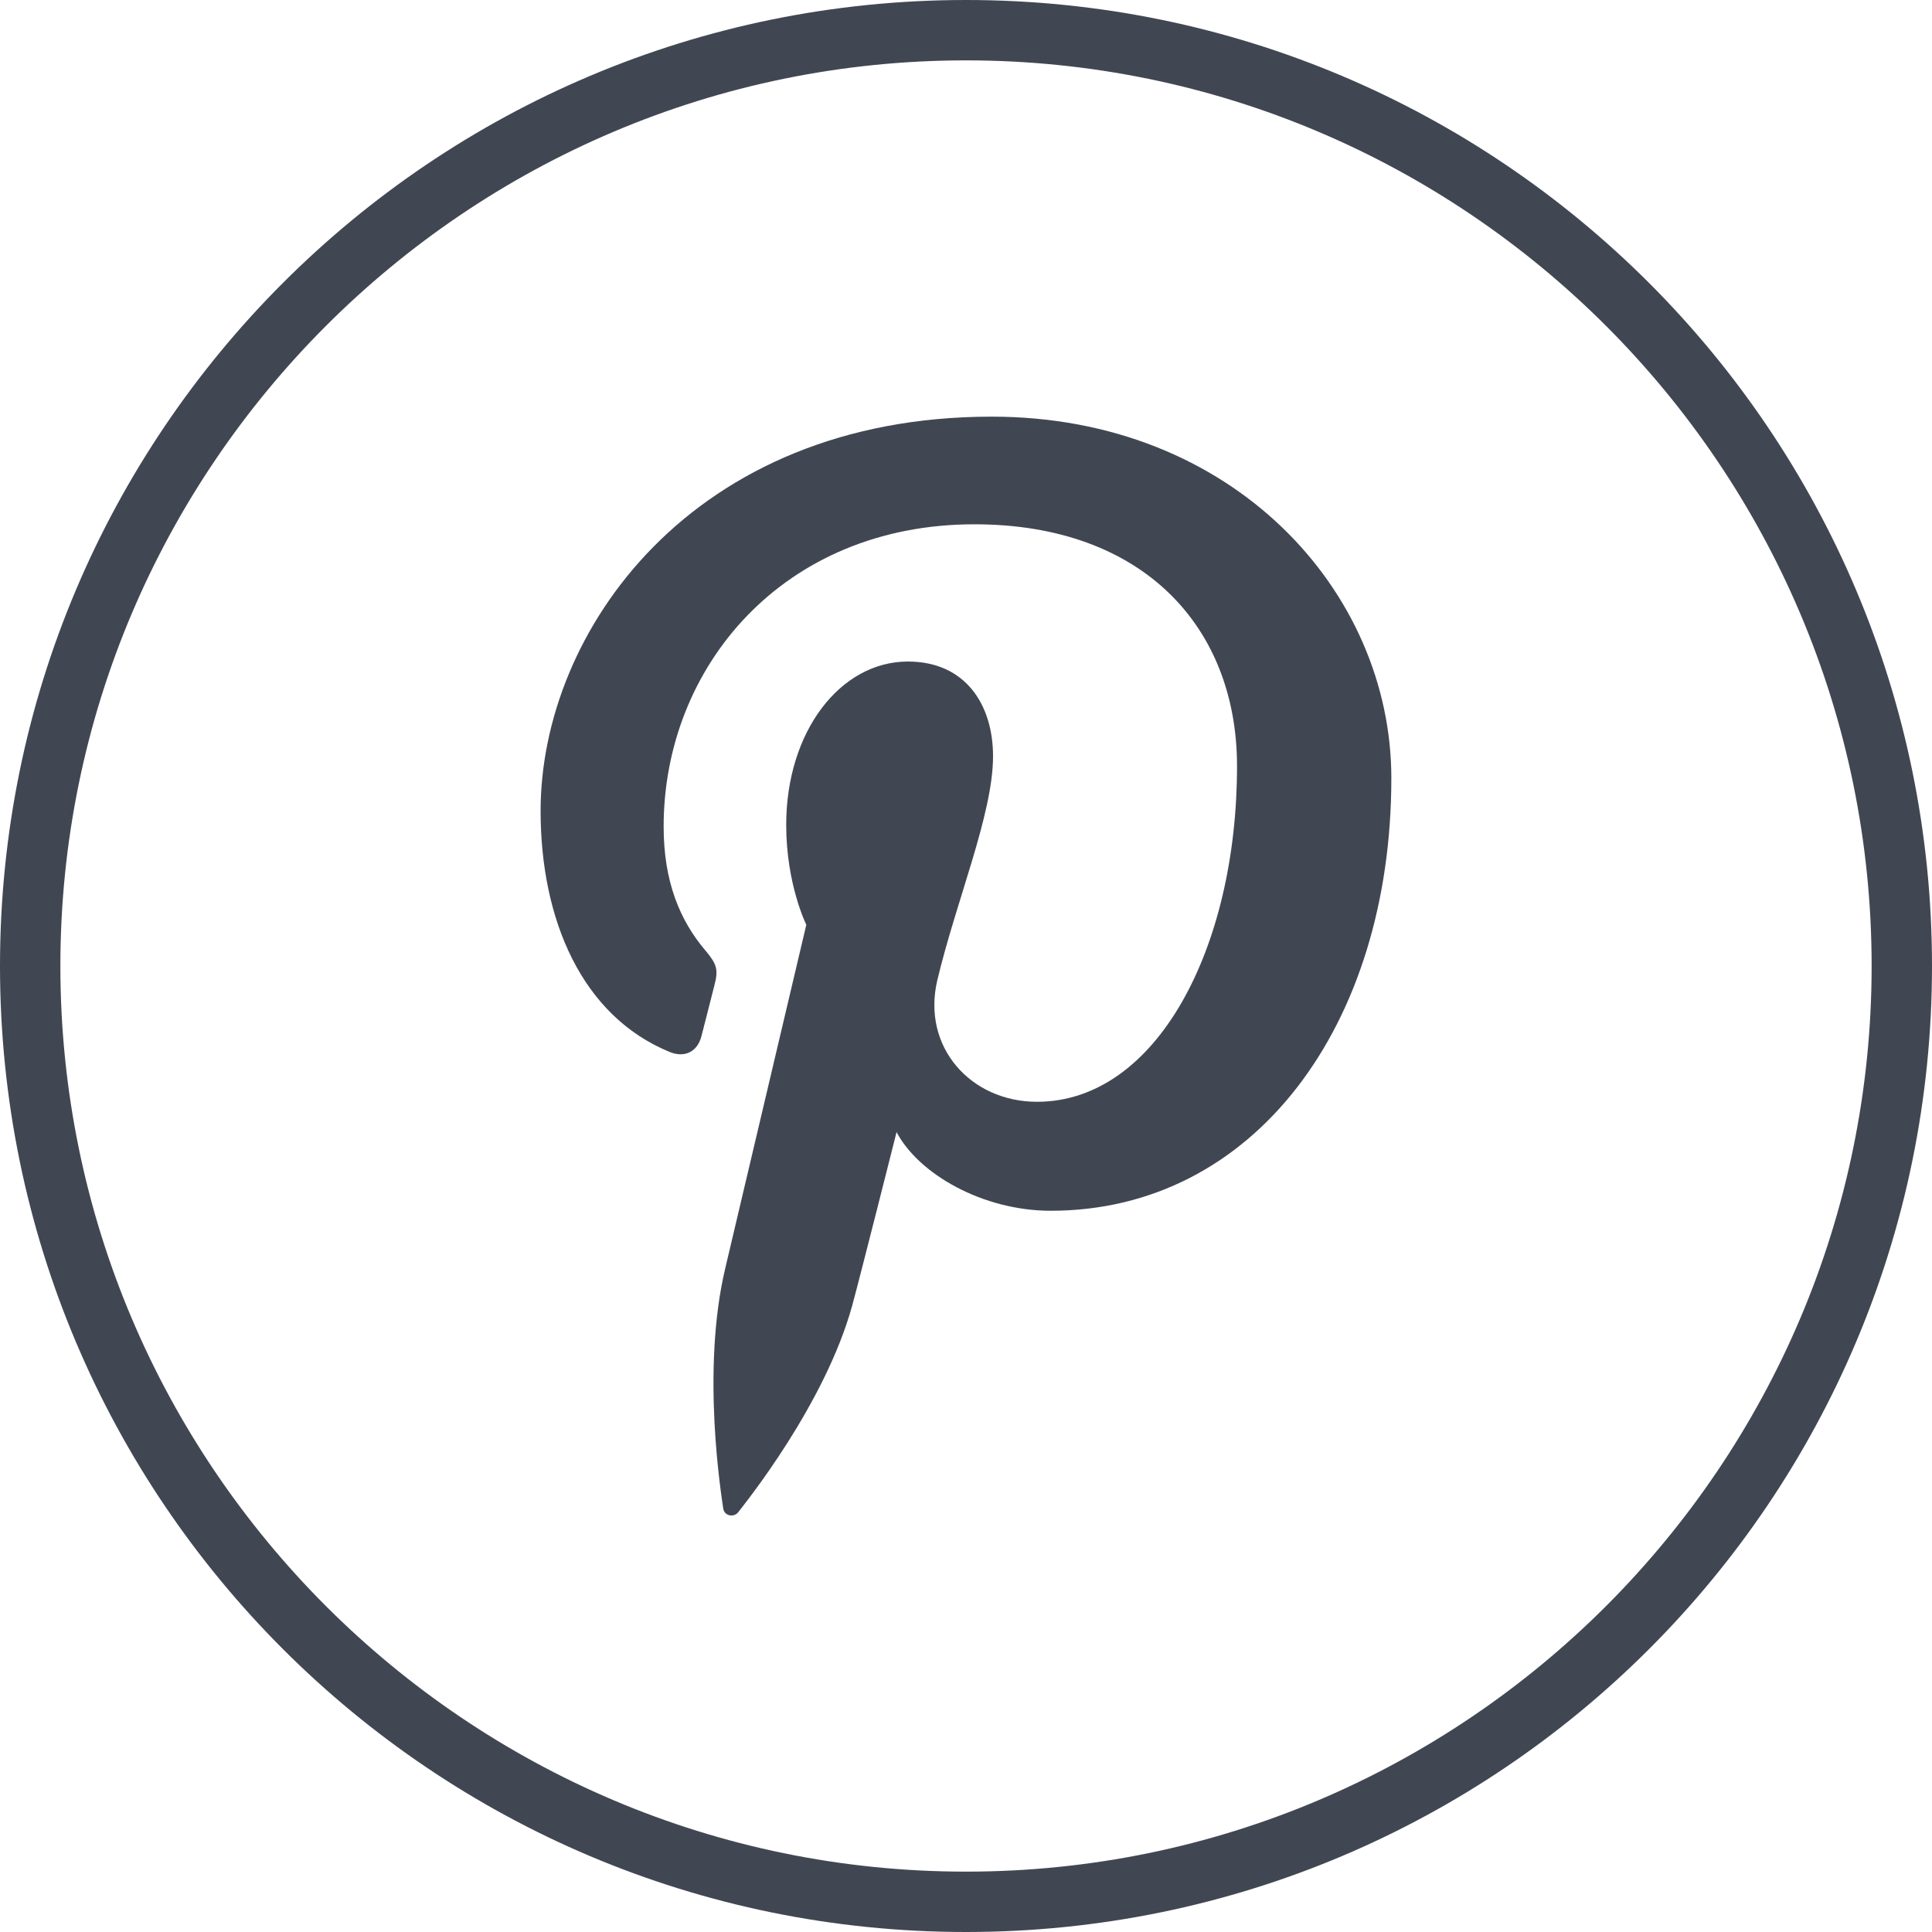 <svg xmlns="http://www.w3.org/2000/svg" xml:space="preserve" viewBox="0 0 32 32" id="pinterest">  <g fill="#414752">    <path d="M23.045 12.889c0 4.101-2.28 7.165-5.641 7.165-1.129 0-2.19-.61-2.554-1.303 0 0-.607 2.409-.735 2.874-.453 1.643-1.784 3.286-1.887 3.421-.072.094-.231.064-.249-.06-.029-.209-.368-2.282.032-3.973l1.344-5.696s-.333-.667-.333-1.654c0-1.55.898-2.706 2.016-2.706.951 0 1.41.713 1.41 1.569 0 .956-.608 2.385-.923 3.709-.262 1.109.556 2.014 1.65 2.014 1.98 0 3.314-2.544 3.314-5.559 0-2.291-1.543-4.006-4.35-4.006-3.17 0-5.147 2.365-5.147 5.007 0 .911.269 1.554.69 2.05.193.229.22.32.15.583-.051.193-.165.655-.214.839-.069.265-.284.359-.523.262-1.46-.596-2.141-2.196-2.141-3.994 0-2.969 2.505-6.53 7.471-6.53 3.993-.001 6.62 2.887 6.62 5.988z"></path>    <path d="M16 1c8.271 0 15 6.729 15 15s-6.729 15-15 15S1 24.271 1 16 7.729 1 16 1m0-1C7.163 0 0 7.163 0 16s7.163 16 16 16 16-7.163 16-16S24.836 0 16 0z"></path>  </g></svg>